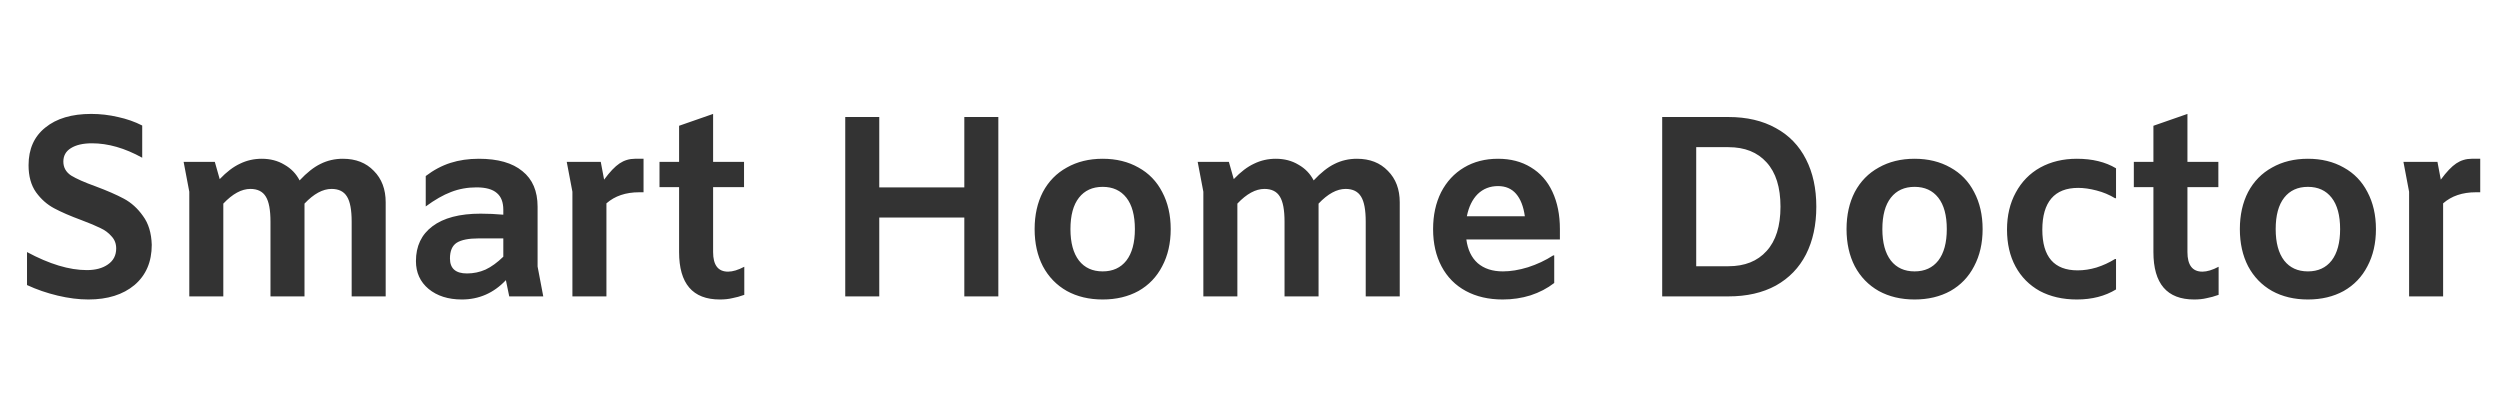 <svg width="194" height="32" viewBox="0 0 194 32" fill="none" xmlns="http://www.w3.org/2000/svg">
<path d="M6.856 23.24C6.109 23.24 5.316 23.14 4.476 22.94C3.636 22.74 2.842 22.467 2.096 22.12V19.56C3.829 20.493 5.376 20.96 6.736 20.96C7.416 20.96 7.962 20.813 8.376 20.52C8.802 20.227 9.016 19.813 9.016 19.28C9.016 18.907 8.896 18.593 8.656 18.34C8.429 18.073 8.142 17.86 7.796 17.7C7.449 17.527 6.956 17.32 6.316 17.08C5.449 16.76 4.742 16.453 4.196 16.16C3.649 15.867 3.182 15.453 2.796 14.92C2.409 14.373 2.216 13.673 2.216 12.82C2.216 11.567 2.649 10.593 3.516 9.9C4.382 9.193 5.569 8.84 7.076 8.84C7.782 8.84 8.476 8.92 9.156 9.08C9.836 9.227 10.462 9.447 11.036 9.74V12.24C9.689 11.493 8.389 11.12 7.136 11.12C6.442 11.12 5.896 11.247 5.496 11.5C5.109 11.74 4.916 12.087 4.916 12.54C4.916 12.993 5.116 13.353 5.516 13.62C5.929 13.873 6.562 14.153 7.416 14.46C8.309 14.793 9.042 15.113 9.616 15.42C10.189 15.727 10.682 16.173 11.096 16.76C11.522 17.333 11.749 18.08 11.776 19C11.776 20.32 11.329 21.36 10.436 22.12C9.542 22.867 8.349 23.24 6.856 23.24ZM26.609 12.32C27.609 12.32 28.409 12.633 29.009 13.26C29.622 13.873 29.929 14.687 29.929 15.7V23H27.289V17.2C27.289 16.293 27.169 15.647 26.929 15.26C26.689 14.86 26.289 14.66 25.729 14.66C25.049 14.66 24.349 15.04 23.629 15.8V23H20.989V17.2C20.989 16.293 20.869 15.647 20.629 15.26C20.389 14.86 19.989 14.66 19.429 14.66C18.749 14.66 18.049 15.04 17.329 15.8V23H14.689V14.88L14.249 12.56H16.669L17.049 13.9C17.582 13.34 18.109 12.94 18.629 12.7C19.149 12.447 19.709 12.32 20.309 12.32C20.975 12.32 21.562 12.473 22.069 12.78C22.589 13.073 22.982 13.48 23.249 14C23.809 13.4 24.349 12.973 24.869 12.72C25.402 12.453 25.982 12.32 26.609 12.32ZM39.517 23L39.257 21.74C38.311 22.74 37.171 23.24 35.837 23.24C34.784 23.24 33.924 22.967 33.257 22.42C32.604 21.873 32.277 21.153 32.277 20.26C32.277 19.1 32.704 18.2 33.557 17.56C34.424 16.907 35.671 16.58 37.297 16.58C37.884 16.58 38.471 16.607 39.057 16.66V16.28C39.057 15.693 38.891 15.26 38.557 14.98C38.224 14.687 37.697 14.54 36.977 14.54C36.271 14.54 35.611 14.66 34.997 14.9C34.397 15.127 33.744 15.5 33.037 16.02V13.66C33.651 13.193 34.291 12.853 34.957 12.64C35.624 12.427 36.357 12.32 37.157 12.32C38.637 12.32 39.764 12.64 40.537 13.28C41.324 13.907 41.717 14.827 41.717 16.04V20.68L42.157 23H39.517ZM34.917 20.06C34.917 20.833 35.357 21.22 36.237 21.22C36.744 21.22 37.224 21.12 37.677 20.92C38.131 20.707 38.591 20.373 39.057 19.92V18.5H37.137C36.364 18.5 35.797 18.613 35.437 18.84C35.091 19.067 34.917 19.473 34.917 20.06ZM49.939 12.32V14.92H49.599C48.559 14.92 47.712 15.207 47.059 15.78V23H44.419V14.88L43.979 12.56H46.619L46.879 13.94C47.319 13.34 47.719 12.92 48.079 12.68C48.439 12.44 48.839 12.32 49.279 12.32H49.939ZM55.337 12.56H57.737V14.52H55.337V19.56C55.337 20.573 55.724 21.08 56.497 21.08C56.857 21.08 57.277 20.953 57.757 20.7V22.88C57.424 23 57.111 23.087 56.817 23.14C56.537 23.207 56.217 23.24 55.857 23.24C53.751 23.24 52.697 22.013 52.697 19.56V14.52H51.177V12.56H52.697V9.76L55.337 8.84V12.56ZM77.471 9.08V23H74.831V16.88H68.231V23H65.591V9.08H68.231V14.54H74.831V9.08H77.471ZM85.567 23.24C84.513 23.24 83.587 23.02 82.787 22.58C81.987 22.127 81.367 21.487 80.927 20.66C80.5 19.833 80.287 18.873 80.287 17.78C80.287 16.687 80.5 15.727 80.927 14.9C81.367 14.073 81.987 13.44 82.787 13C83.587 12.547 84.513 12.32 85.567 12.32C86.62 12.32 87.547 12.547 88.347 13C89.147 13.44 89.76 14.073 90.187 14.9C90.627 15.727 90.847 16.687 90.847 17.78C90.847 18.873 90.627 19.833 90.187 20.66C89.76 21.487 89.147 22.127 88.347 22.58C87.547 23.02 86.62 23.24 85.567 23.24ZM85.567 21.06C86.353 21.06 86.967 20.78 87.407 20.22C87.847 19.647 88.067 18.833 88.067 17.78C88.067 16.713 87.847 15.9 87.407 15.34C86.967 14.78 86.353 14.5 85.567 14.5C84.78 14.5 84.167 14.78 83.727 15.34C83.287 15.9 83.067 16.713 83.067 17.78C83.067 18.833 83.287 19.647 83.727 20.22C84.167 20.78 84.78 21.06 85.567 21.06ZM105.3 12.32C106.3 12.32 107.1 12.633 107.7 13.26C108.313 13.873 108.62 14.687 108.62 15.7V23H105.98V17.2C105.98 16.293 105.86 15.647 105.62 15.26C105.38 14.86 104.98 14.66 104.42 14.66C103.74 14.66 103.04 15.04 102.32 15.8V23H99.68V17.2C99.68 16.293 99.56 15.647 99.32 15.26C99.08 14.86 98.68 14.66 98.12 14.66C97.44 14.66 96.74 15.04 96.02 15.8V23H93.38V14.88L92.94 12.56H95.36L95.74 13.9C96.273 13.34 96.8 12.94 97.32 12.7C97.84 12.447 98.4 12.32 99 12.32C99.666 12.32 100.253 12.473 100.76 12.78C101.28 13.073 101.673 13.48 101.94 14C102.5 13.4 103.04 12.973 103.56 12.72C104.093 12.453 104.673 12.32 105.3 12.32ZM121.048 18.58H113.788C113.895 19.38 114.188 19.993 114.668 20.42C115.162 20.847 115.815 21.06 116.628 21.06C117.228 21.06 117.875 20.953 118.568 20.74C119.275 20.513 119.928 20.207 120.528 19.82H120.608V21.96C120.075 22.373 119.462 22.693 118.768 22.92C118.088 23.133 117.368 23.24 116.608 23.24C115.515 23.24 114.562 23.02 113.748 22.58C112.935 22.14 112.308 21.507 111.868 20.68C111.428 19.853 111.208 18.887 111.208 17.78C111.208 16.7 111.415 15.747 111.828 14.92C112.255 14.093 112.848 13.453 113.608 13C114.368 12.547 115.248 12.32 116.248 12.32C117.222 12.32 118.068 12.54 118.788 12.98C119.522 13.42 120.082 14.053 120.468 14.88C120.855 15.707 121.048 16.673 121.048 17.78V18.58ZM116.248 14.44C115.622 14.44 115.095 14.647 114.668 15.06C114.255 15.473 113.975 16.047 113.828 16.78H118.328C118.222 16.02 117.995 15.44 117.648 15.04C117.302 14.64 116.835 14.44 116.248 14.44ZM134.126 9.08C135.553 9.08 136.779 9.367 137.806 9.94C138.833 10.5 139.613 11.307 140.146 12.36C140.679 13.4 140.946 14.627 140.946 16.04C140.946 17.453 140.679 18.687 140.146 19.74C139.613 20.78 138.833 21.587 137.806 22.16C136.779 22.72 135.553 23 134.126 23H128.986V9.08H134.126ZM134.126 20.66C135.393 20.66 136.379 20.267 137.086 19.48C137.806 18.693 138.166 17.547 138.166 16.04C138.166 14.533 137.806 13.387 137.086 12.6C136.379 11.813 135.393 11.42 134.126 11.42H131.626V20.66H134.126ZM148.571 23.24C147.518 23.24 146.591 23.02 145.791 22.58C144.991 22.127 144.371 21.487 143.931 20.66C143.505 19.833 143.291 18.873 143.291 17.78C143.291 16.687 143.505 15.727 143.931 14.9C144.371 14.073 144.991 13.44 145.791 13C146.591 12.547 147.518 12.32 148.571 12.32C149.625 12.32 150.551 12.547 151.351 13C152.151 13.44 152.765 14.073 153.191 14.9C153.631 15.727 153.851 16.687 153.851 17.78C153.851 18.873 153.631 19.833 153.191 20.66C152.765 21.487 152.151 22.127 151.351 22.58C150.551 23.02 149.625 23.24 148.571 23.24ZM148.571 21.06C149.358 21.06 149.971 20.78 150.411 20.22C150.851 19.647 151.071 18.833 151.071 17.78C151.071 16.713 150.851 15.9 150.411 15.34C149.971 14.78 149.358 14.5 148.571 14.5C147.785 14.5 147.171 14.78 146.731 15.34C146.291 15.9 146.071 16.713 146.071 17.78C146.071 18.833 146.291 19.647 146.731 20.22C147.171 20.78 147.785 21.06 148.571 21.06ZM161.164 23.24C160.071 23.24 159.111 23.02 158.284 22.58C157.471 22.127 156.844 21.493 156.404 20.68C155.964 19.867 155.744 18.913 155.744 17.82C155.744 16.727 155.971 15.767 156.424 14.94C156.878 14.1 157.511 13.453 158.324 13C159.151 12.547 160.098 12.32 161.164 12.32C162.364 12.32 163.378 12.567 164.204 13.06V15.38H164.124C163.684 15.113 163.204 14.913 162.684 14.78C162.178 14.647 161.704 14.58 161.264 14.58C160.344 14.58 159.651 14.853 159.184 15.4C158.718 15.947 158.484 16.753 158.484 17.82C158.484 19.927 159.398 20.98 161.224 20.98C161.704 20.98 162.191 20.907 162.684 20.76C163.191 20.6 163.671 20.38 164.124 20.1H164.204V22.46C163.351 22.98 162.338 23.24 161.164 23.24ZM169.745 12.56H172.145V14.52H169.745V19.56C169.745 20.573 170.132 21.08 170.905 21.08C171.265 21.08 171.685 20.953 172.165 20.7V22.88C171.832 23 171.518 23.087 171.225 23.14C170.945 23.207 170.625 23.24 170.265 23.24C168.158 23.24 167.105 22.013 167.105 19.56V14.52H165.585V12.56H167.105V9.76L169.745 8.84V12.56ZM179.093 23.24C178.04 23.24 177.113 23.02 176.313 22.58C175.513 22.127 174.893 21.487 174.453 20.66C174.026 19.833 173.813 18.873 173.813 17.78C173.813 16.687 174.026 15.727 174.453 14.9C174.893 14.073 175.513 13.44 176.313 13C177.113 12.547 178.04 12.32 179.093 12.32C180.146 12.32 181.073 12.547 181.873 13C182.673 13.44 183.286 14.073 183.713 14.9C184.153 15.727 184.373 16.687 184.373 17.78C184.373 18.873 184.153 19.833 183.713 20.66C183.286 21.487 182.673 22.127 181.873 22.58C181.073 23.02 180.146 23.24 179.093 23.24ZM179.093 21.06C179.88 21.06 180.493 20.78 180.933 20.22C181.373 19.647 181.593 18.833 181.593 17.78C181.593 16.713 181.373 15.9 180.933 15.34C180.493 14.78 179.88 14.5 179.093 14.5C178.306 14.5 177.693 14.78 177.253 15.34C176.813 15.9 176.593 16.713 176.593 17.78C176.593 18.833 176.813 19.647 177.253 20.22C177.693 20.78 178.306 21.06 179.093 21.06ZM192.466 12.32V14.92H192.126C191.086 14.92 190.239 15.207 189.586 15.78V23H186.946V14.88L186.506 12.56H189.146L189.406 13.94C189.846 13.34 190.246 12.92 190.606 12.68C190.966 12.44 191.366 12.32 191.806 12.32H192.466Z" fill="#333333"/>
</svg>

